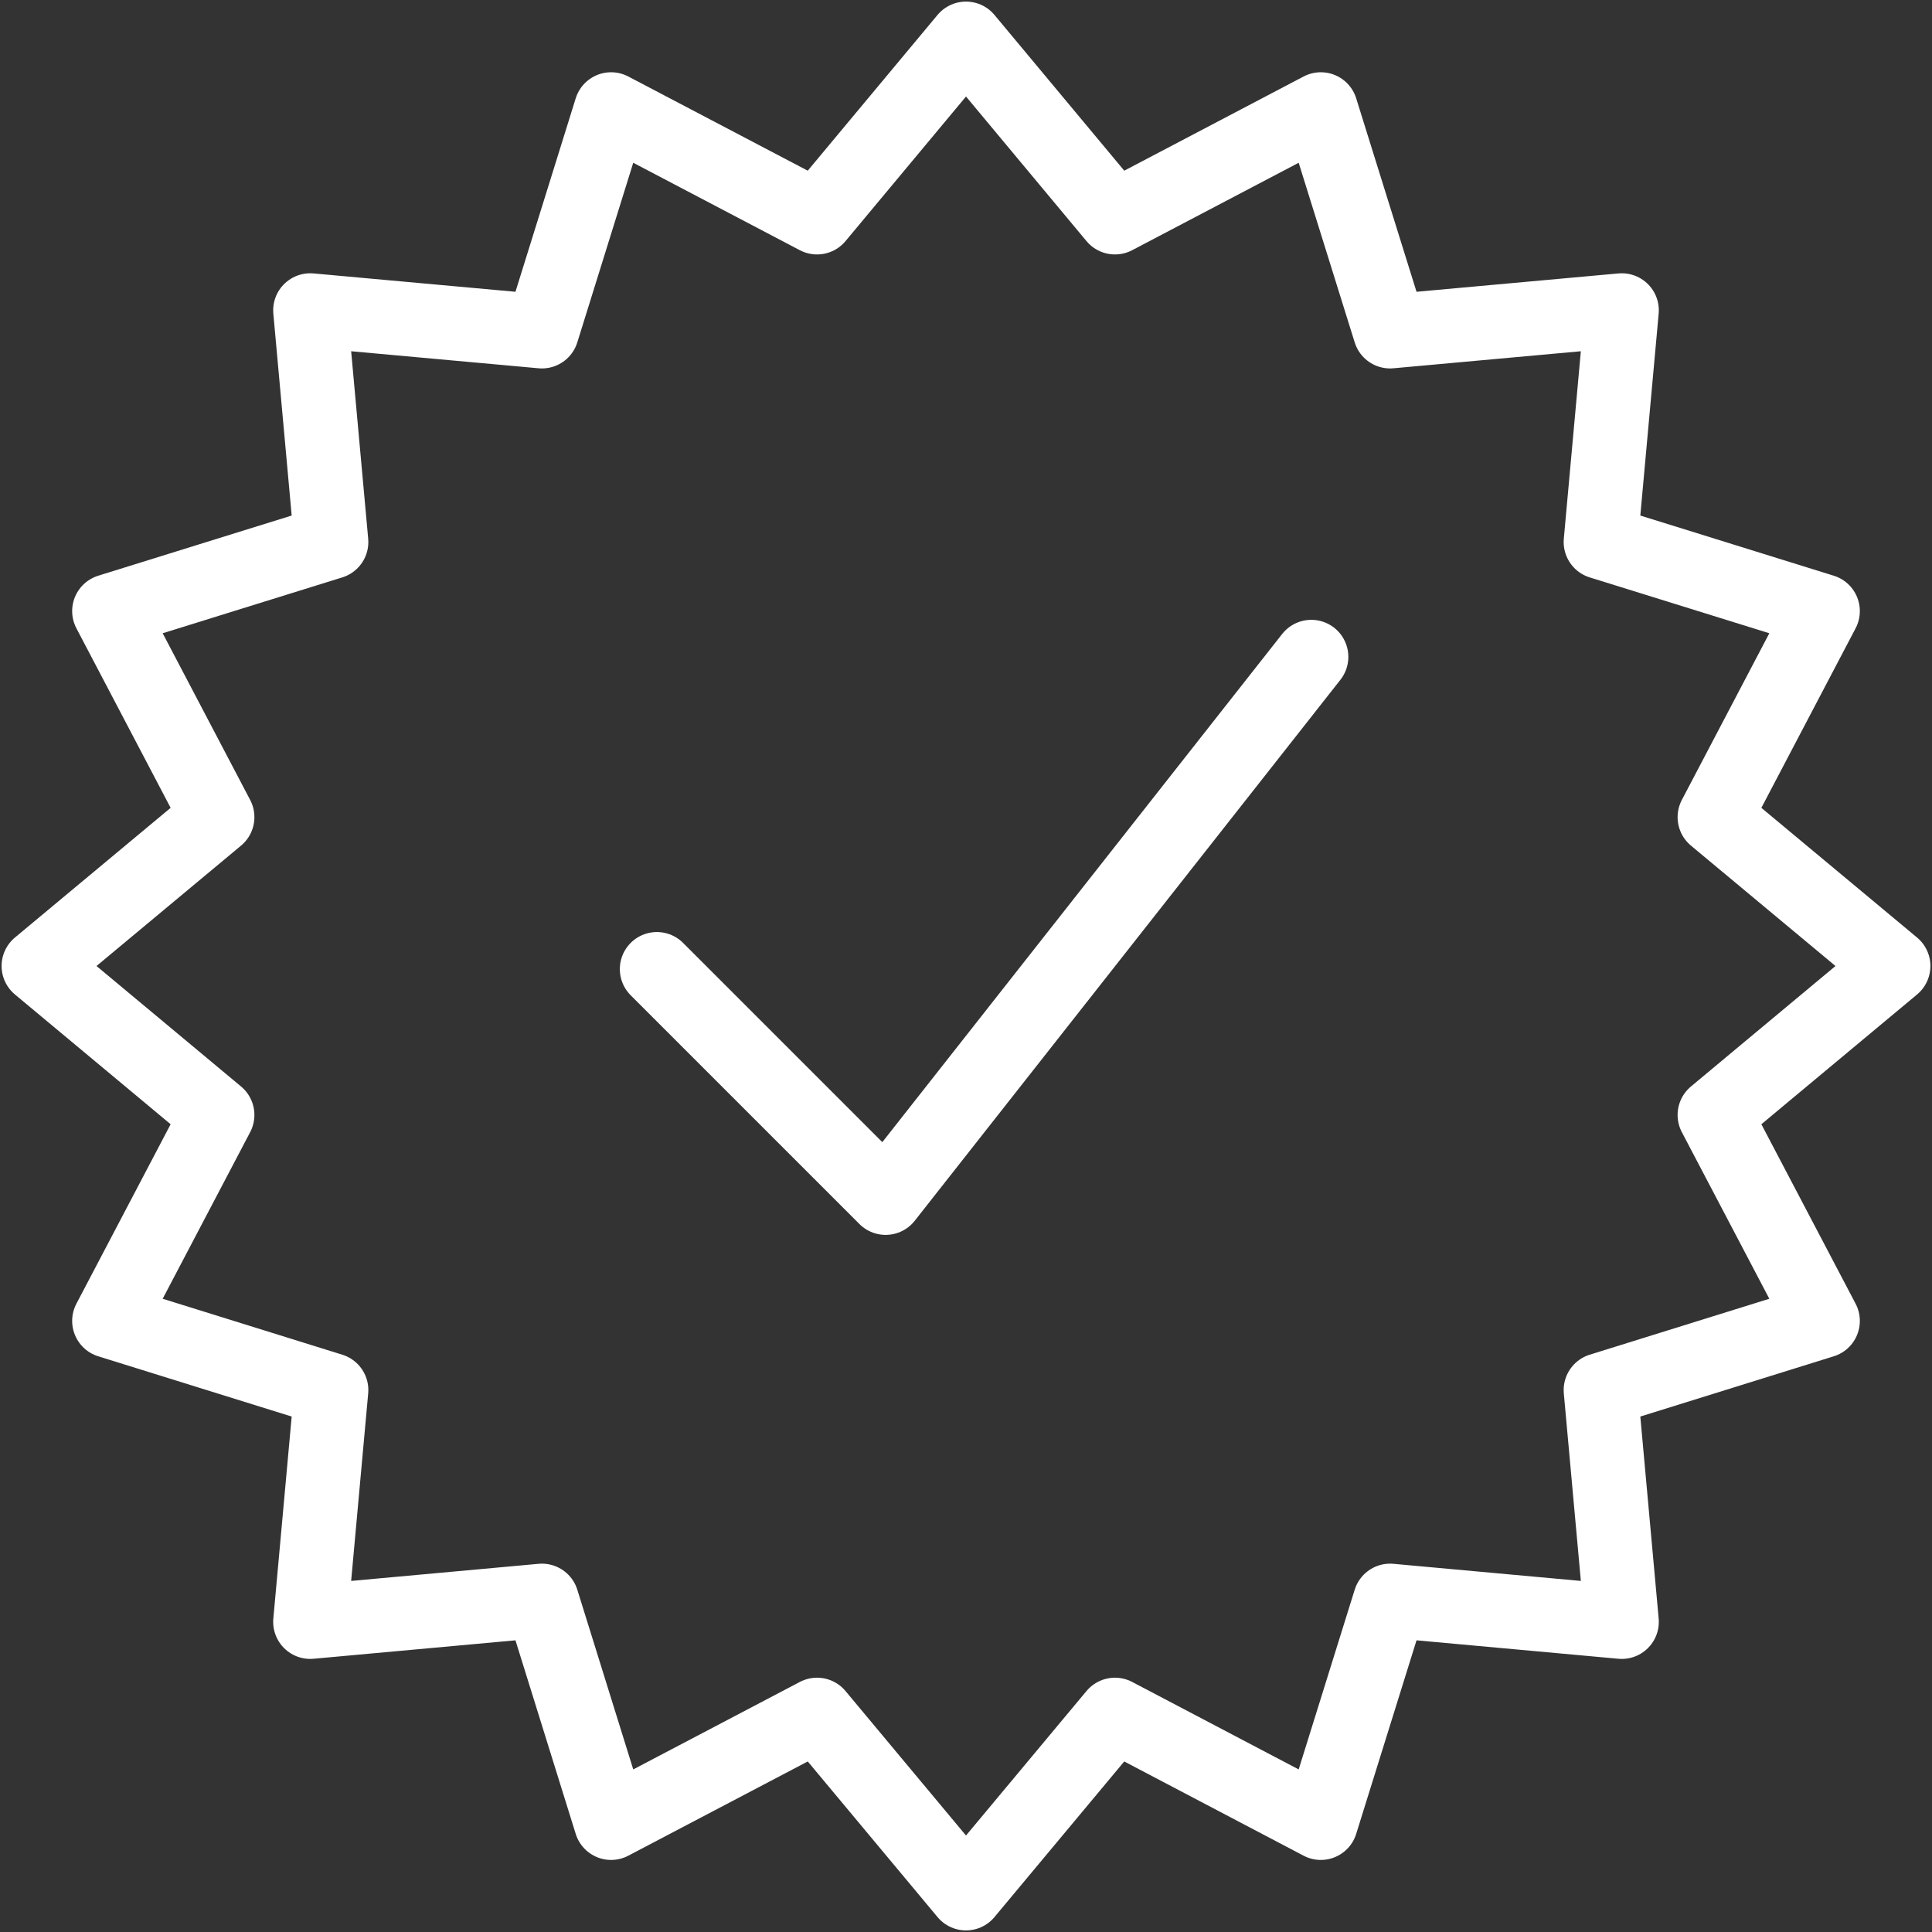 <svg width="40" height="40" viewBox="0 0 40 40" fill="none" xmlns="http://www.w3.org/2000/svg">
<rect x="0" y="0" width="40" height="40" fill="#333333" stroke="none"/>
<g id="art">
<path id="Stroke 441" fill-rule="evenodd" clip-rule="evenodd" d="M35.5 23.084L39.2 20L35.5 16.918L37.739 12.652L33.141 11.222L33.577 6.425L28.78 6.861L27.346 2.263L23.084 4.501L20 0.8L16.916 4.501L12.652 2.263L11.22 6.861L6.423 6.425L6.859 11.222L2.261 12.652L4.5 16.918L0.8 20L4.5 23.084L2.261 27.348L6.859 28.78L6.423 33.579L11.22 33.141L12.652 37.741L16.916 35.502L20 39.2L23.084 35.502L27.346 37.741L28.78 33.141L33.577 33.579L33.141 28.78L37.739 27.348L35.5 23.084Z" stroke="white" stroke-width="1.534" stroke-linejoin="round"/>
<path id="Stroke 6215" d="M27.149 13.6L18.336 24.8L13.6 20.064" stroke="white" stroke-width="1.534" stroke-linecap="round" stroke-linejoin="round"/>
</g>
</svg>
